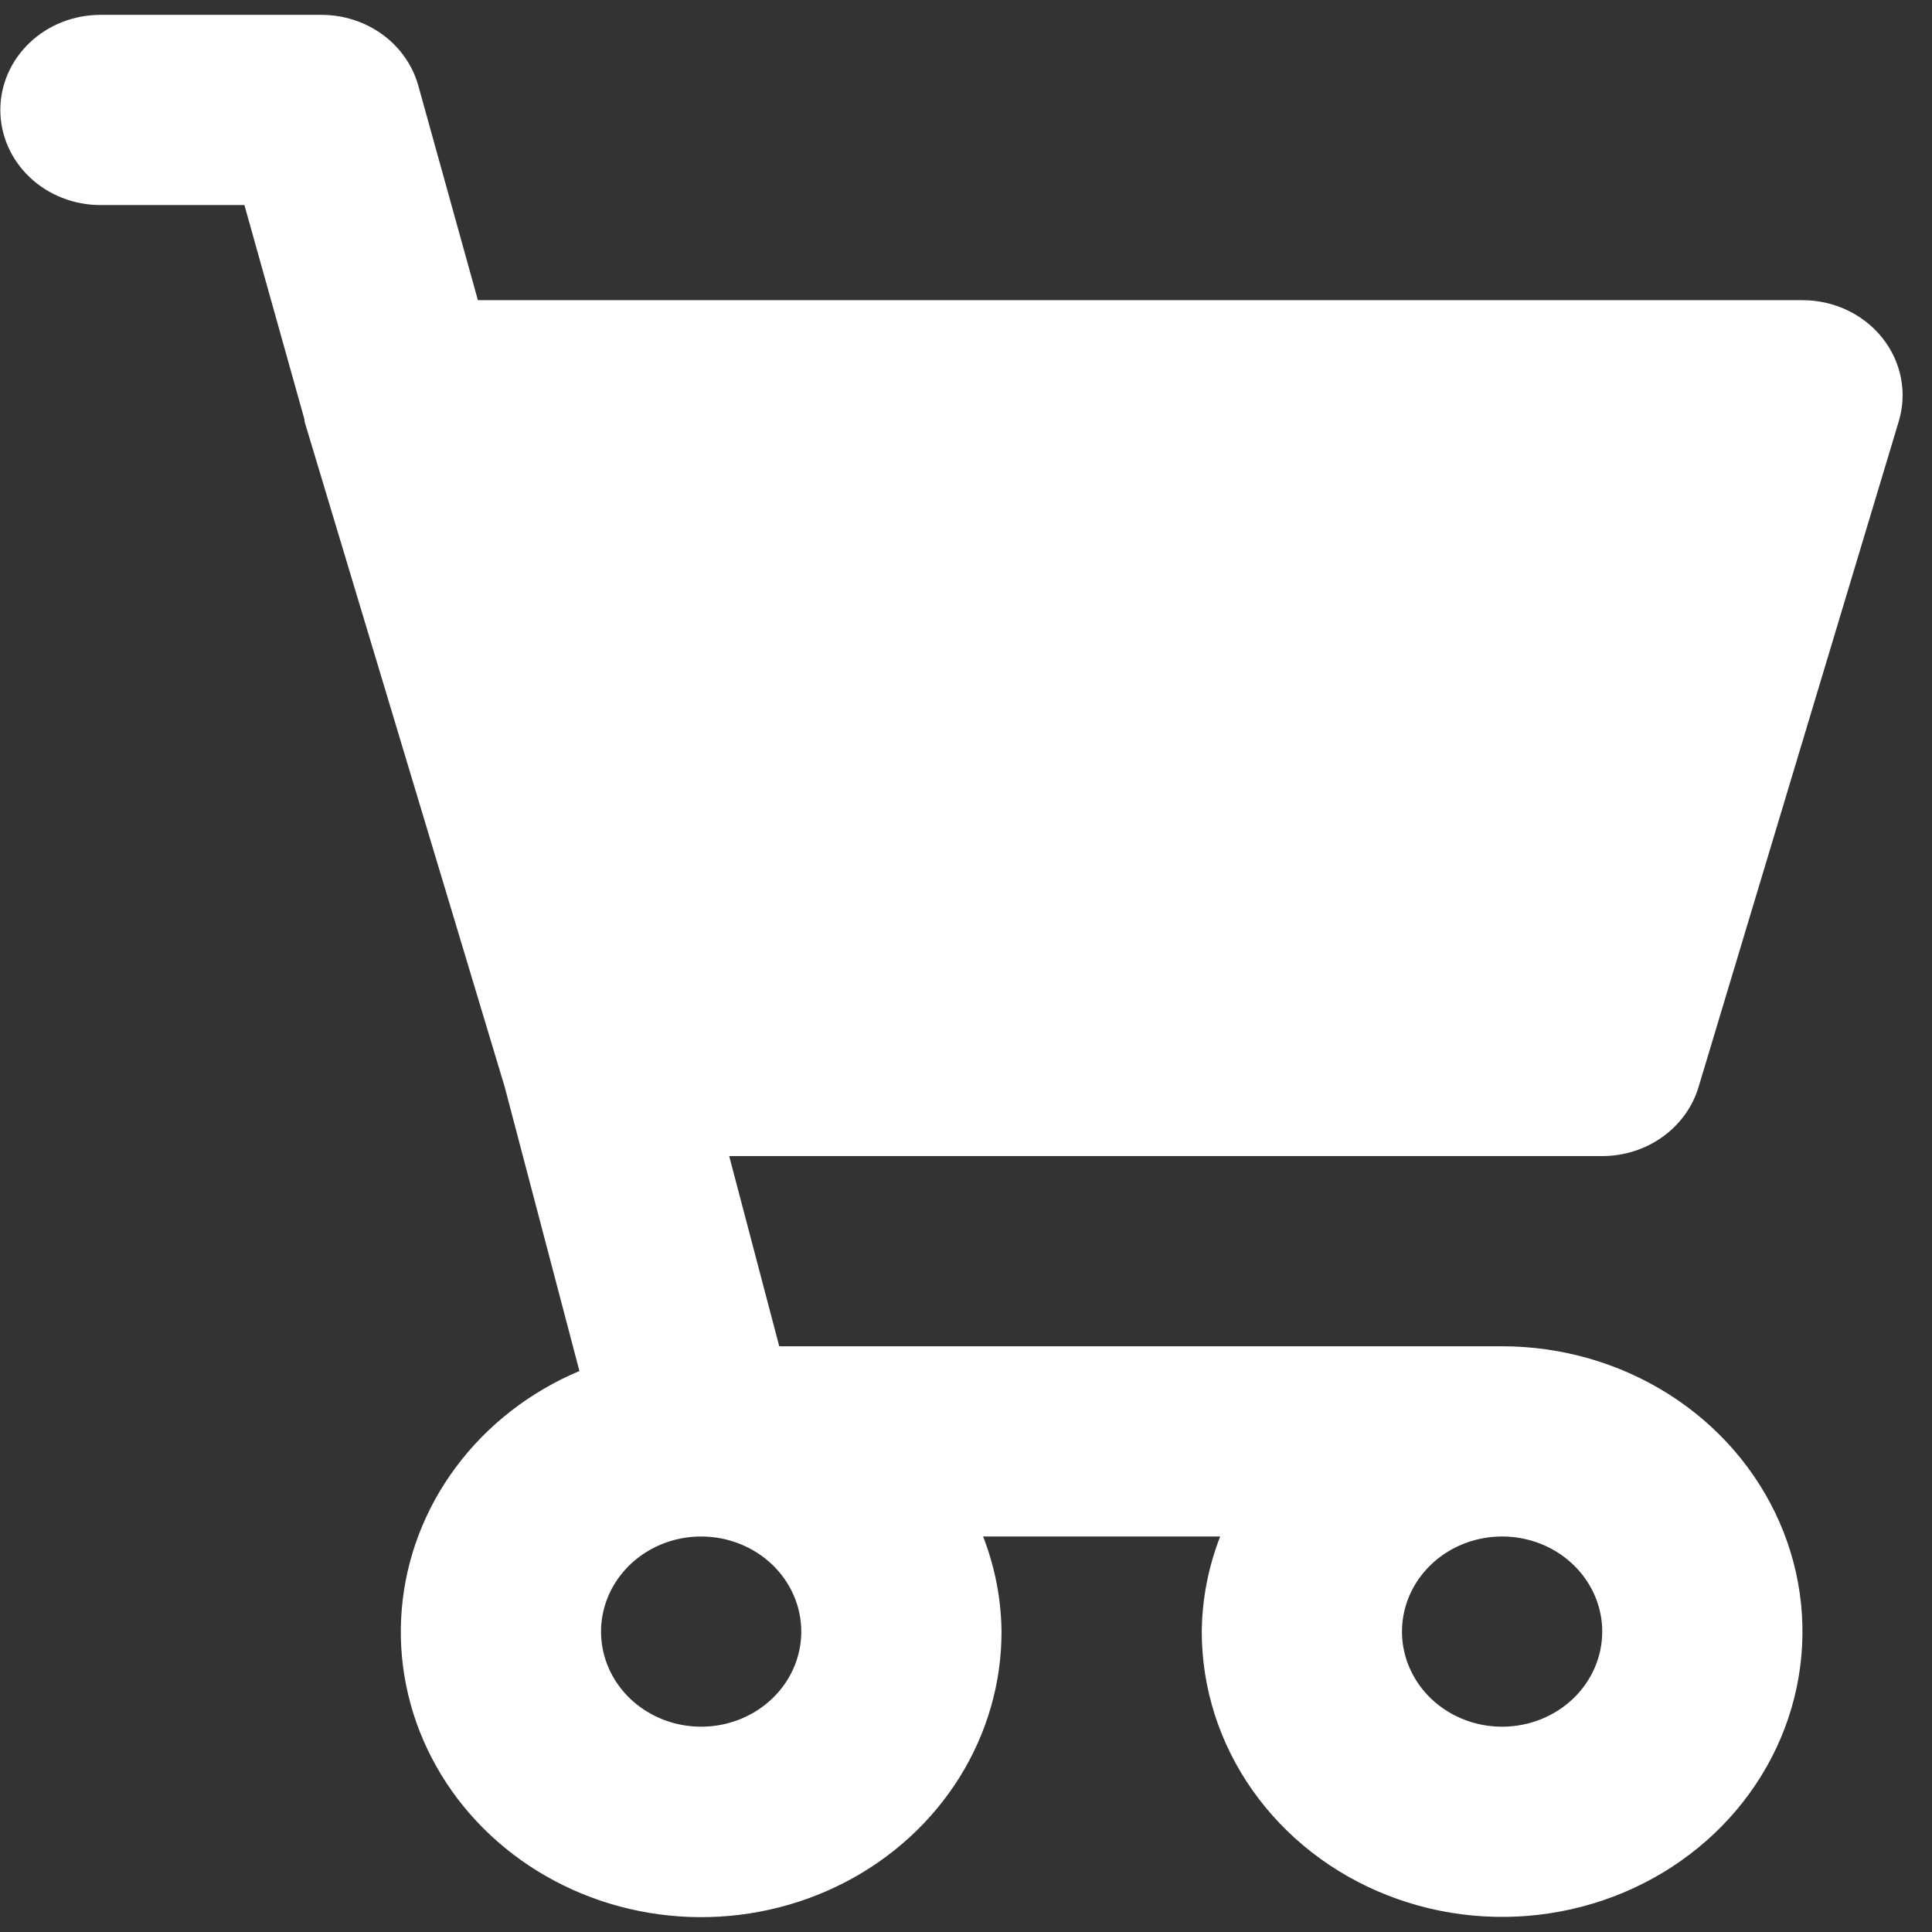 <svg width="65" height="65" viewBox="0 0 65 65" fill="none" xmlns="http://www.w3.org/2000/svg">
<rect x="0" y="0" width="65" height="65" fill="#333333" stroke="none"/>
<g id="cart" clip-path="url(#clip0_6024_56393)">
<path id="Vector" d="M53.905 38.895C54.638 38.895 55.35 38.669 55.935 38.249C56.52 37.83 56.945 37.242 57.146 36.572L63.882 14.175C64.025 13.699 64.05 13.198 63.954 12.711C63.858 12.224 63.645 11.765 63.331 11.37C63.017 10.975 62.611 10.655 62.144 10.434C61.677 10.213 61.163 10.099 60.642 10.099H16.078L14.074 2.884C13.884 2.201 13.462 1.596 12.873 1.165C12.284 0.734 11.561 0.5 10.817 0.5H3.38C2.486 0.5 1.629 0.837 0.998 1.437C0.366 2.037 0.011 2.851 0.011 3.7C0.011 4.548 0.366 5.362 0.998 5.962C1.629 6.562 2.486 6.899 3.38 6.899H8.223L10.244 14.114V14.146V14.175L16.981 36.572L19.494 46.126C17.83 46.827 16.397 47.941 15.345 49.352C14.293 50.762 13.661 52.416 13.517 54.139C13.372 55.862 13.72 57.59 14.524 59.141C15.328 60.692 16.557 62.008 18.083 62.95C19.609 63.892 21.374 64.425 23.193 64.493C25.011 64.561 26.815 64.161 28.414 63.336C30.013 62.511 31.348 61.291 32.277 59.805C33.207 58.319 33.697 56.622 33.695 54.893C33.684 53.801 33.474 52.718 33.075 51.694H41.051C40.653 52.718 40.443 53.801 40.432 54.893C40.432 56.792 41.024 58.648 42.135 60.226C43.245 61.804 44.823 63.035 46.67 63.761C48.516 64.488 50.548 64.678 52.508 64.308C54.468 63.937 56.269 63.023 57.682 61.681C59.096 60.338 60.058 58.628 60.448 56.766C60.838 54.904 60.638 52.974 59.873 51.22C59.108 49.466 57.813 47.967 56.151 46.912C54.489 45.857 52.535 45.294 50.537 45.294H26.217L24.533 38.895H53.905ZM26.958 54.893C26.958 55.526 26.761 56.145 26.39 56.671C26.02 57.197 25.494 57.607 24.879 57.849C24.263 58.091 23.586 58.155 22.933 58.031C22.279 57.908 21.679 57.603 21.208 57.156C20.737 56.708 20.416 56.138 20.286 55.517C20.156 54.897 20.223 54.253 20.478 53.669C20.733 53.084 21.165 52.584 21.718 52.233C22.272 51.881 22.924 51.694 23.59 51.694C24.483 51.694 25.34 52.031 25.972 52.631C26.603 53.231 26.958 54.045 26.958 54.893ZM50.537 58.093C49.871 58.093 49.219 57.905 48.666 57.554C48.111 57.202 47.68 56.702 47.425 56.118C47.17 55.533 47.103 54.89 47.233 54.269C47.363 53.648 47.684 53.078 48.155 52.631C48.626 52.183 49.226 51.879 49.88 51.755C50.533 51.632 51.21 51.695 51.826 51.937C52.441 52.179 52.967 52.589 53.337 53.116C53.708 53.642 53.905 54.26 53.905 54.893C53.905 55.742 53.55 56.556 52.919 57.156C52.287 57.756 51.43 58.093 50.537 58.093Z" fill="white"/>
</g>
<defs>
<clipPath id="clip0_6024_56393">
<rect width="64" height="64" fill="white" transform="translate(0.011 0.5)"/>
</clipPath>
</defs>
</svg>
